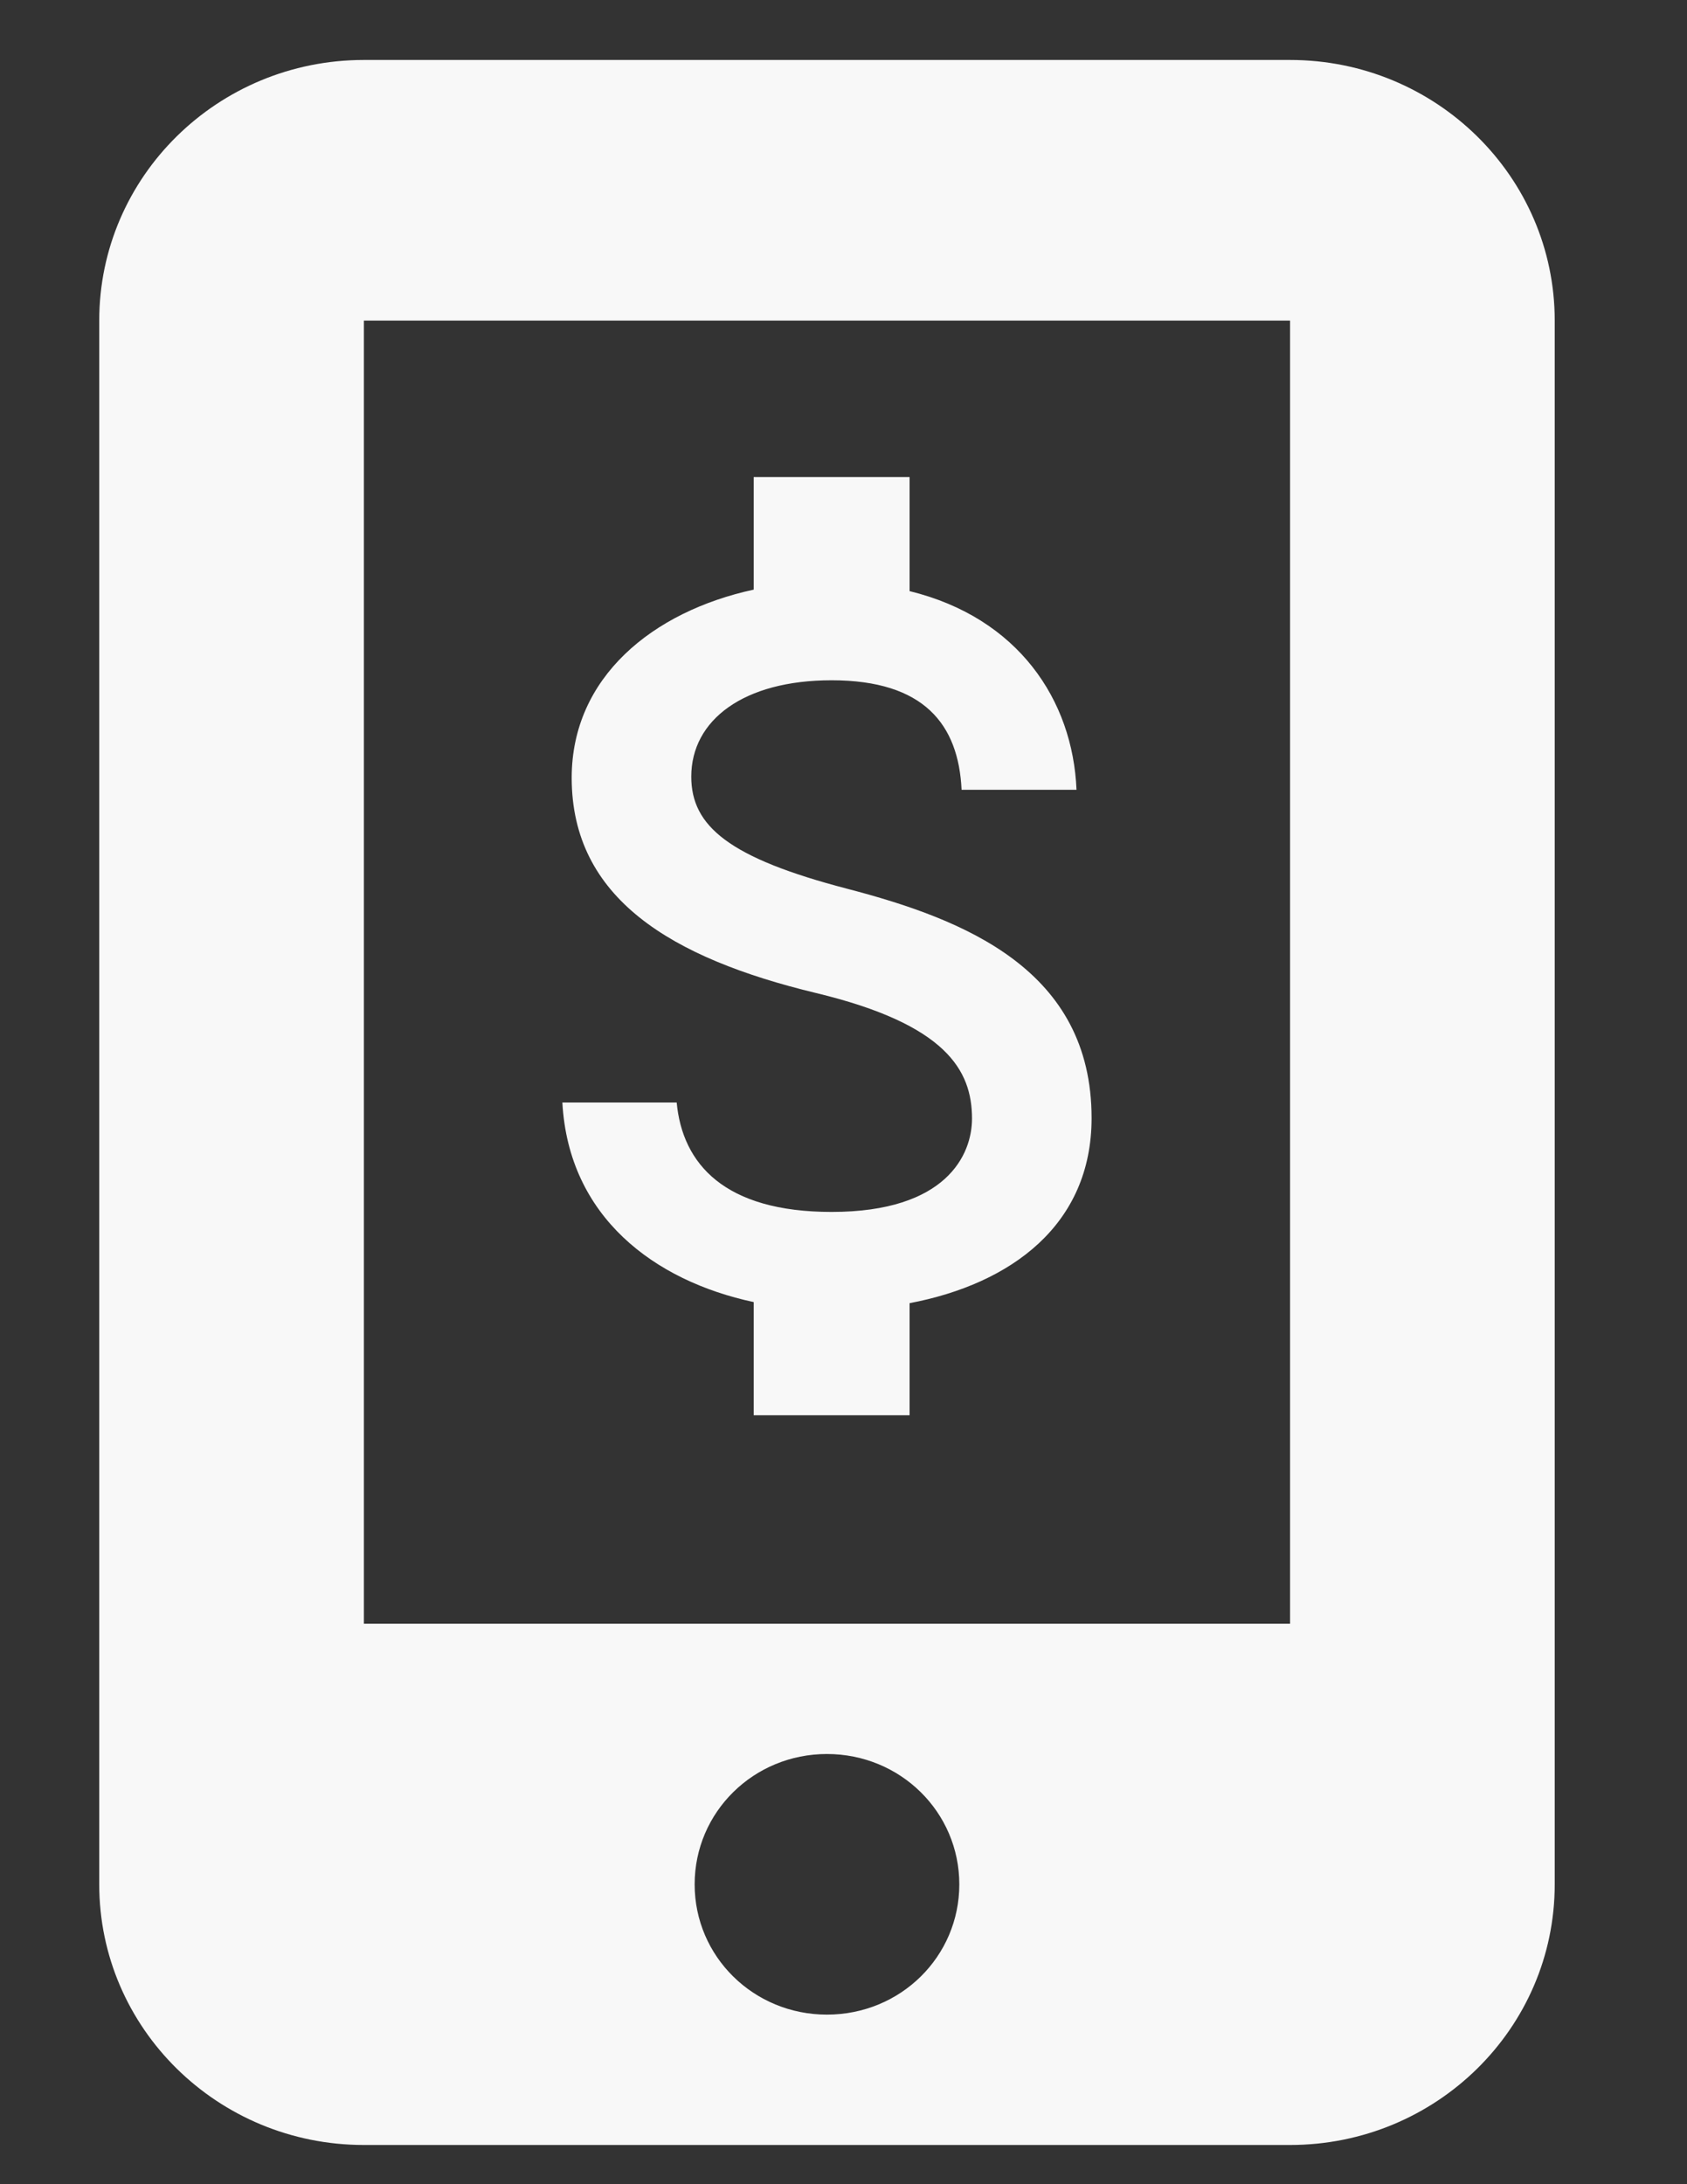 <svg width="17" height="22" viewBox="0 0 17 22" fill="none" xmlns="http://www.w3.org/2000/svg">
<rect x="0" y="0" width="17" height="22" fill="#333333" stroke="none"/>
<path d="M13 0.604H3.667C2.194 0.604 1 1.78 1 3.229V18.98C1 20.429 2.194 21.605 3.667 21.605H13C14.473 21.605 15.667 20.429 15.667 18.98V3.229C15.667 1.78 14.471 0.604 13 0.604ZM8.333 20.292C7.594 20.292 7 19.707 7 18.98C7 18.252 7.594 17.667 8.333 17.667C9.073 17.667 9.667 18.252 9.667 18.98C9.667 19.707 9.075 20.292 8.333 20.292ZM13 3.229V16.355H3.667V3.229H13Z" fill="#f8f8f8"/>
<path d="M8.538 8.952C7.348 8.642 6.966 8.322 6.966 7.823C6.966 7.251 7.495 6.852 8.38 6.852C9.313 6.852 9.659 7.298 9.69 7.955H10.848C10.811 7.052 10.261 6.222 9.166 5.954V4.805H7.595V5.939C6.578 6.159 5.761 6.821 5.761 7.834C5.761 9.047 6.762 9.65 8.223 10.002C9.533 10.317 9.795 10.779 9.795 11.267C9.795 11.63 9.538 12.207 8.38 12.207C7.301 12.207 6.877 11.724 6.819 11.105H5.667C5.73 12.254 6.589 12.9 7.595 13.115V14.255H9.166V13.126C10.188 12.932 11 12.338 11 11.262C11 9.771 9.727 9.262 8.538 8.952Z" fill="#f8f8f8"/>
</svg>
